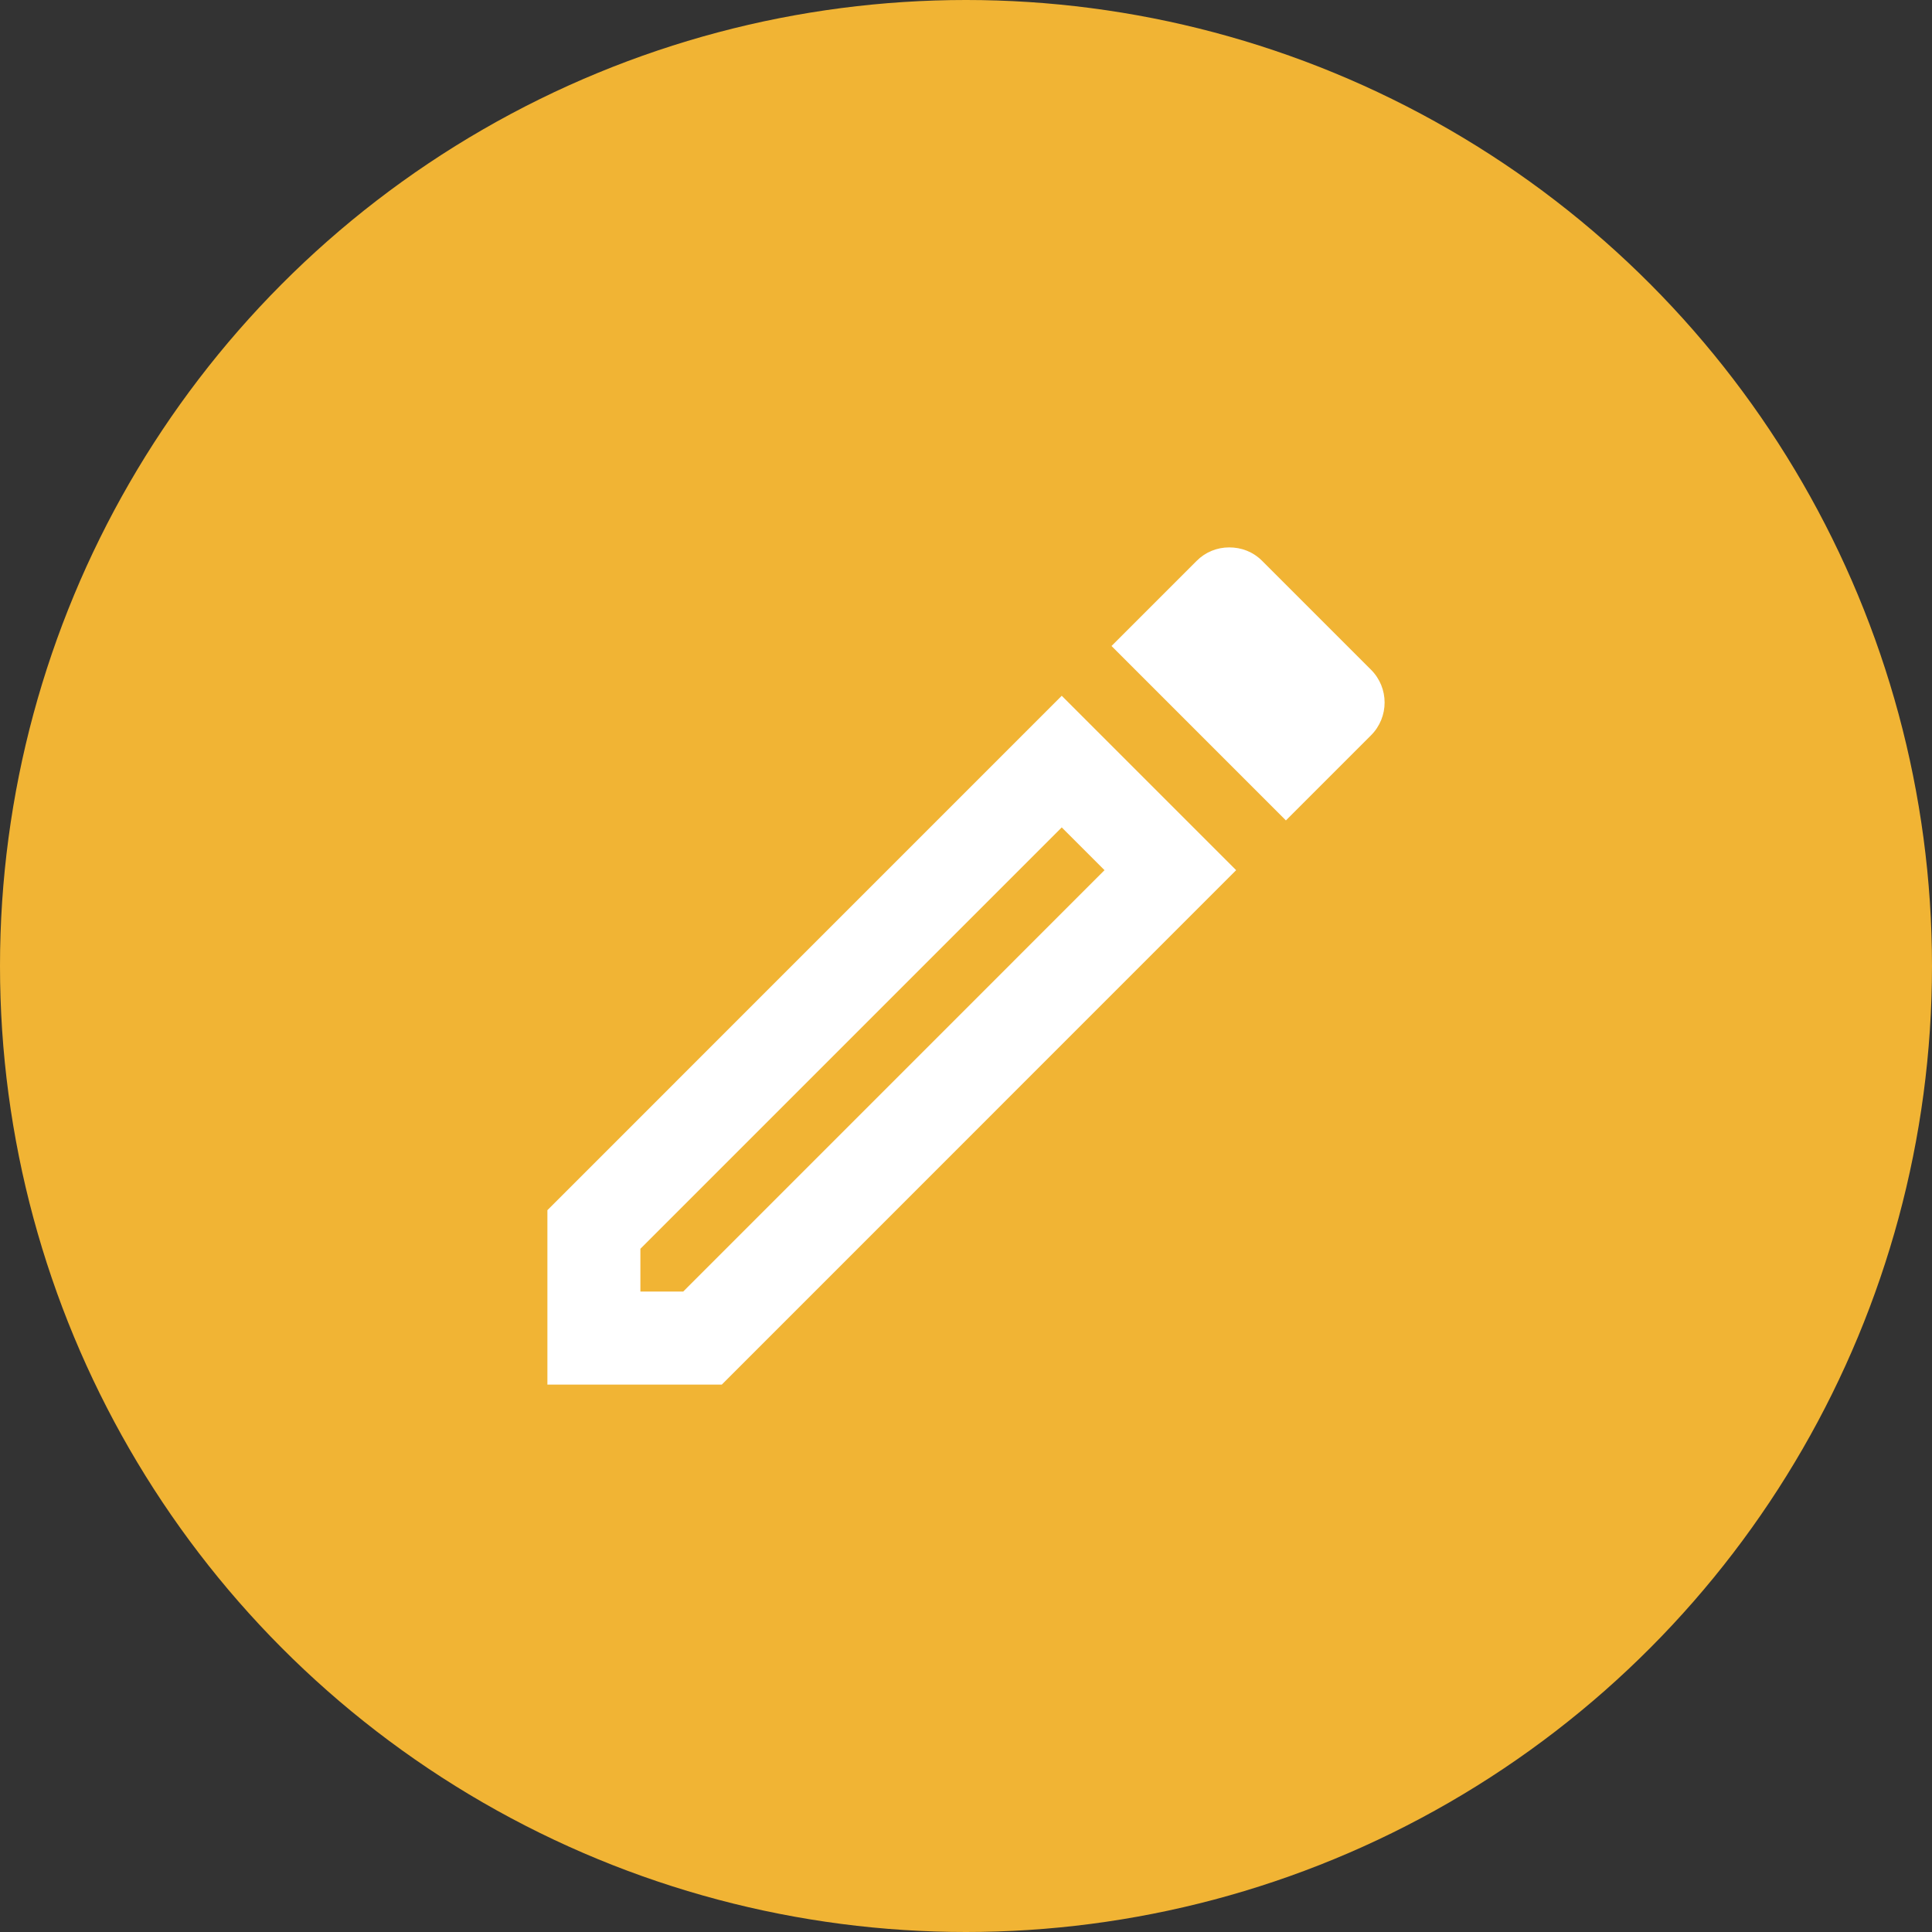 <?xml version="1.0" encoding="UTF-8"?>
<svg width="60px" height="60px" viewBox="0 0 60 60" version="1.1" xmlns="http://www.w3.org/2000/svg" xmlns:xlink="http://www.w3.org/1999/xlink">
    <rect x="0" y="0" width="60" height="60" fill="#333333" stroke="none"/>
    <title>Group 2</title>
    <g id="Revamp" stroke="none" stroke-width="1" fill="none" fill-rule="evenodd">
        <g id="mobile.Message-Center.Home-.Dropdown" transform="translate(-285, -577)">
            <g id="Group-2" transform="translate(285, 577)">
                <circle id="Oval" fill="#F1B434" cx="30" cy="30" r="30"></circle>
                <g id="create-24px" transform="translate(13, 13)">
                    <polygon id="Path" points="0 0 34 0 34 34 0 34"></polygon>
                    <path d="M4,24.583 L4,30 L9.416,30 L25.389,14.024 L19.973,8.608 L4,24.583 Z M8.217,27.111 L6.888,27.111 L6.888,25.782 L19.973,12.696 L21.302,14.024 L8.217,27.111 Z M29.578,7.799 L26.198,4.419 C25.909,4.13 25.548,4 25.173,4 C24.797,4 24.436,4.144 24.162,4.419 L21.519,7.062 L26.935,12.479 L29.578,9.836 C30.141,9.272 30.141,8.362 29.578,7.799 Z" id="Shape" fill="#FFFFFF" fill-rule="nonzero"></path>
                </g>
            </g>
        </g>
    </g>
</svg>